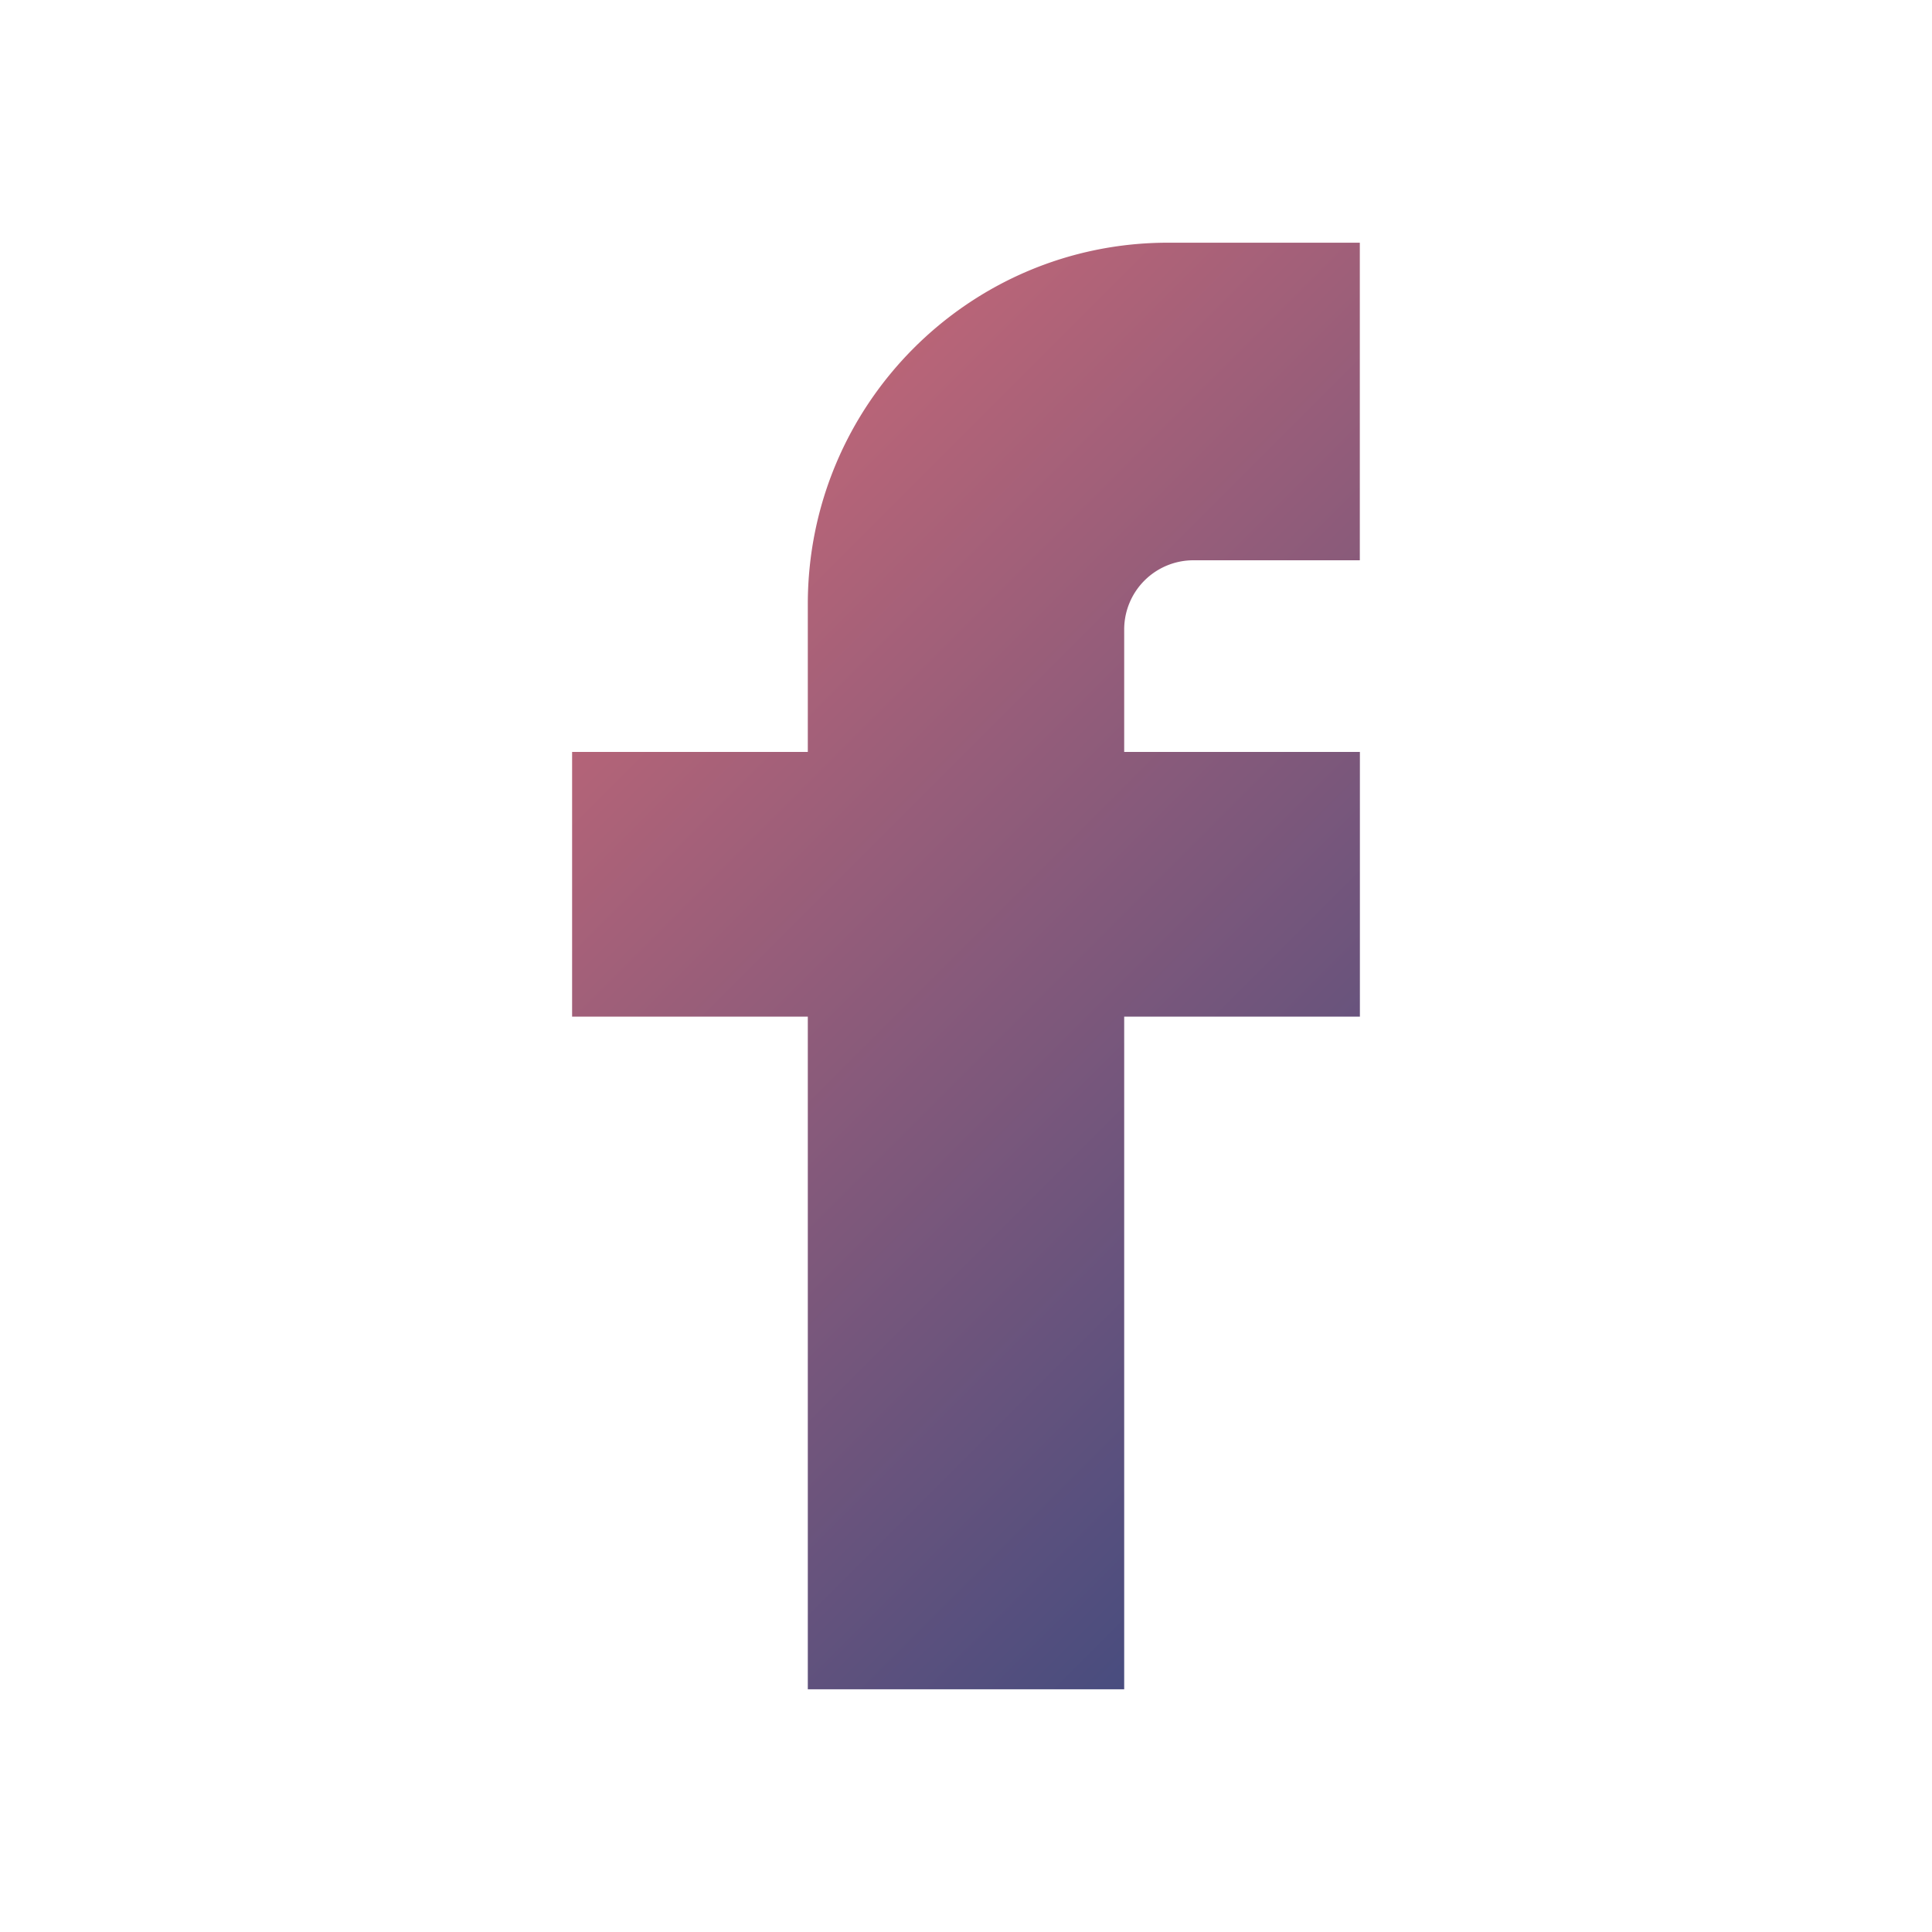 <svg xmlns="http://www.w3.org/2000/svg" xmlns:xlink="http://www.w3.org/1999/xlink" id="Calque_1" data-name="Calque 1" viewBox="0 0 500 500"><defs><style>.cls-1{fill:url(#Dégradé_sans_nom_4);}</style><linearGradient id="D&#xE9;grad&#xE9;_sans_nom_4" x1="84.21" y1="53.72" x2="415.8" y2="385.31" gradientUnits="userSpaceOnUse"><stop offset="0" stop-color="#ed7074"></stop><stop offset="1" stop-color="#344880"></stop></linearGradient></defs><path class="cls-1" d="M290.94,162.93V194.6h61v68.51h-61V437.19H209.06V263.11h-61V194.6h61V156.37c0-51.67,41.74-93.56,93.22-93.56h49.64V145H308.81A17.91,17.91,0,0,0,290.94,162.93Z"></path></svg>